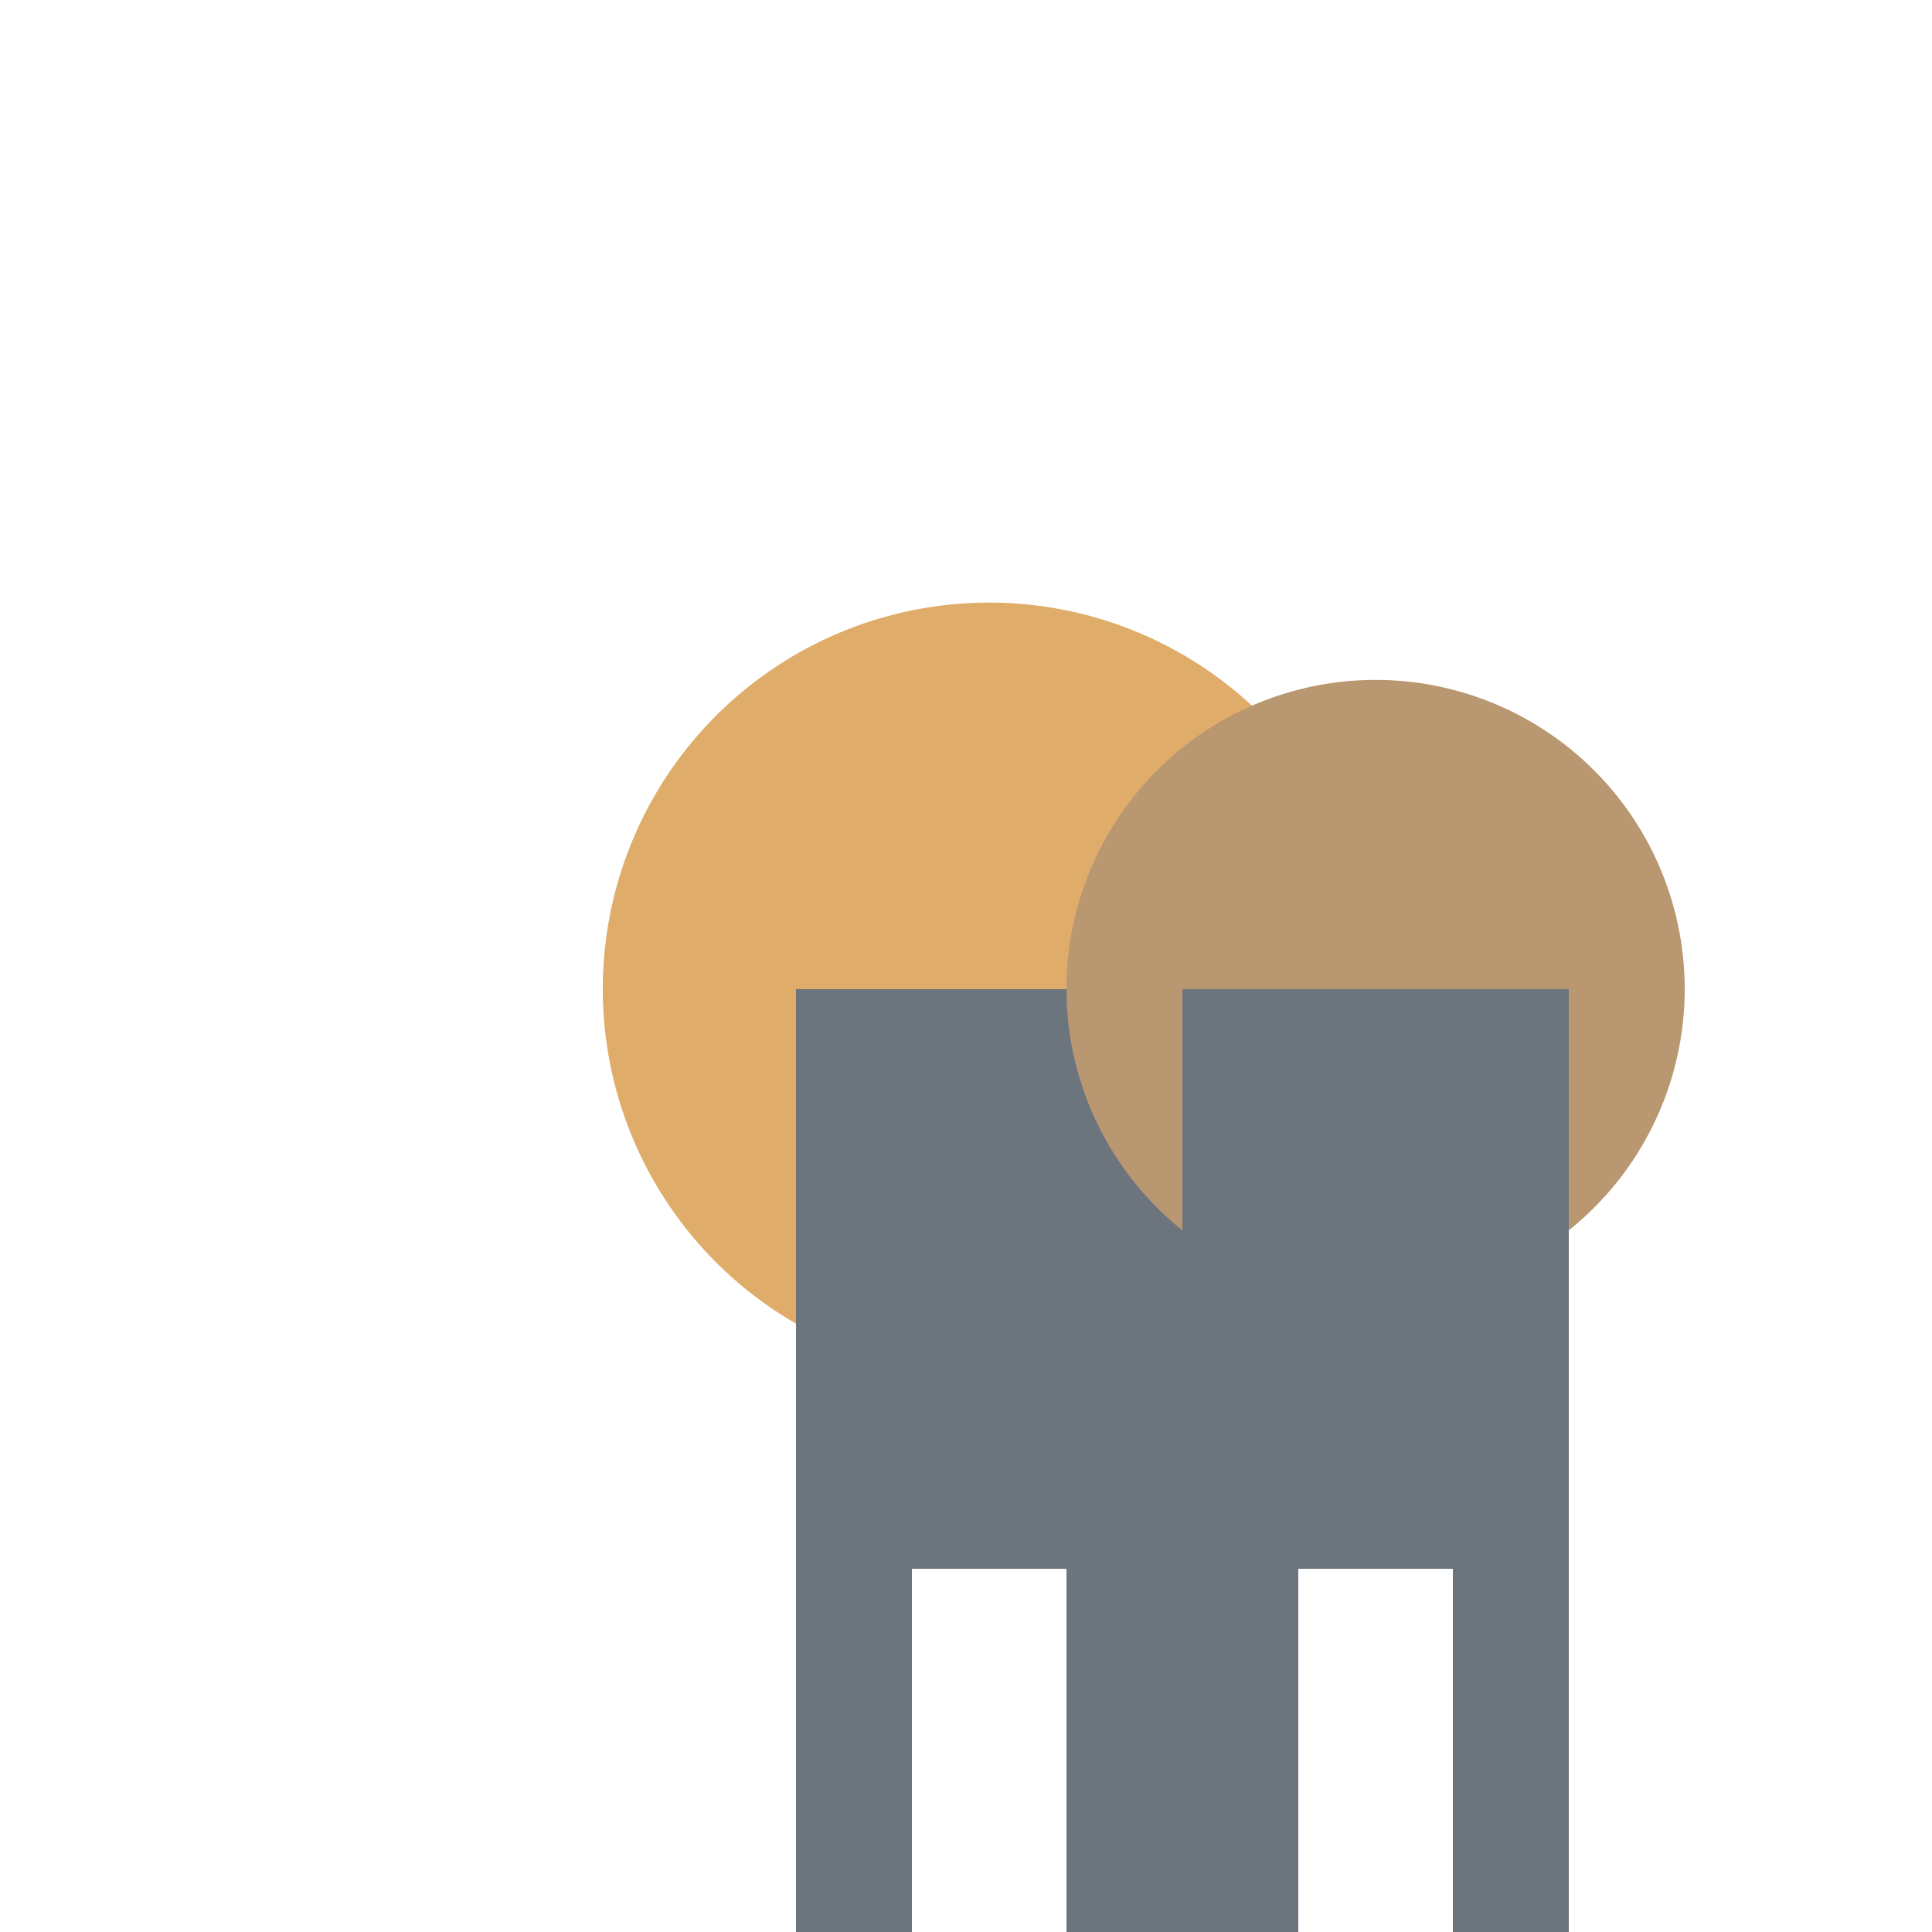 <!--

Generated by DrawGPT.
Free, open source, AI generated images in SVG, PNG, and HTML Canvas format.
https://drawgpt.ai

Created: 2024-02-16T10:43:16.417Z
Link: https://drawgpt.ai/prompt/164326/

-->
<svg xmlns="http://www.w3.org/2000/svg" xmlns:xlink="http://www.w3.org/1999/xlink" width="500" height="500"><defs/><g><path fill="#e0ac69" stroke="none" paint-order="stroke fill markers" d=" M 356 256 A 100 100 0 1 1 356 255.9"/><rect fill="#6c757d" stroke="none" x="206" y="256" width="100" height="150"/><rect fill="#6c757d" stroke="none" x="206" y="406" width="30" height="100"/><rect fill="#6c757d" stroke="none" x="276" y="406" width="30" height="100"/><path fill="#b89771" stroke="none" paint-order="stroke fill markers" d=" M 436 256 A 80 80 0 1 1 436 255.92"/><rect fill="#6c757d" stroke="none" x="306" y="256" width="100" height="150"/><rect fill="#6c757d" stroke="none" x="306" y="406" width="30" height="100"/><rect fill="#6c757d" stroke="none" x="376" y="406" width="30" height="100"/></g></svg>